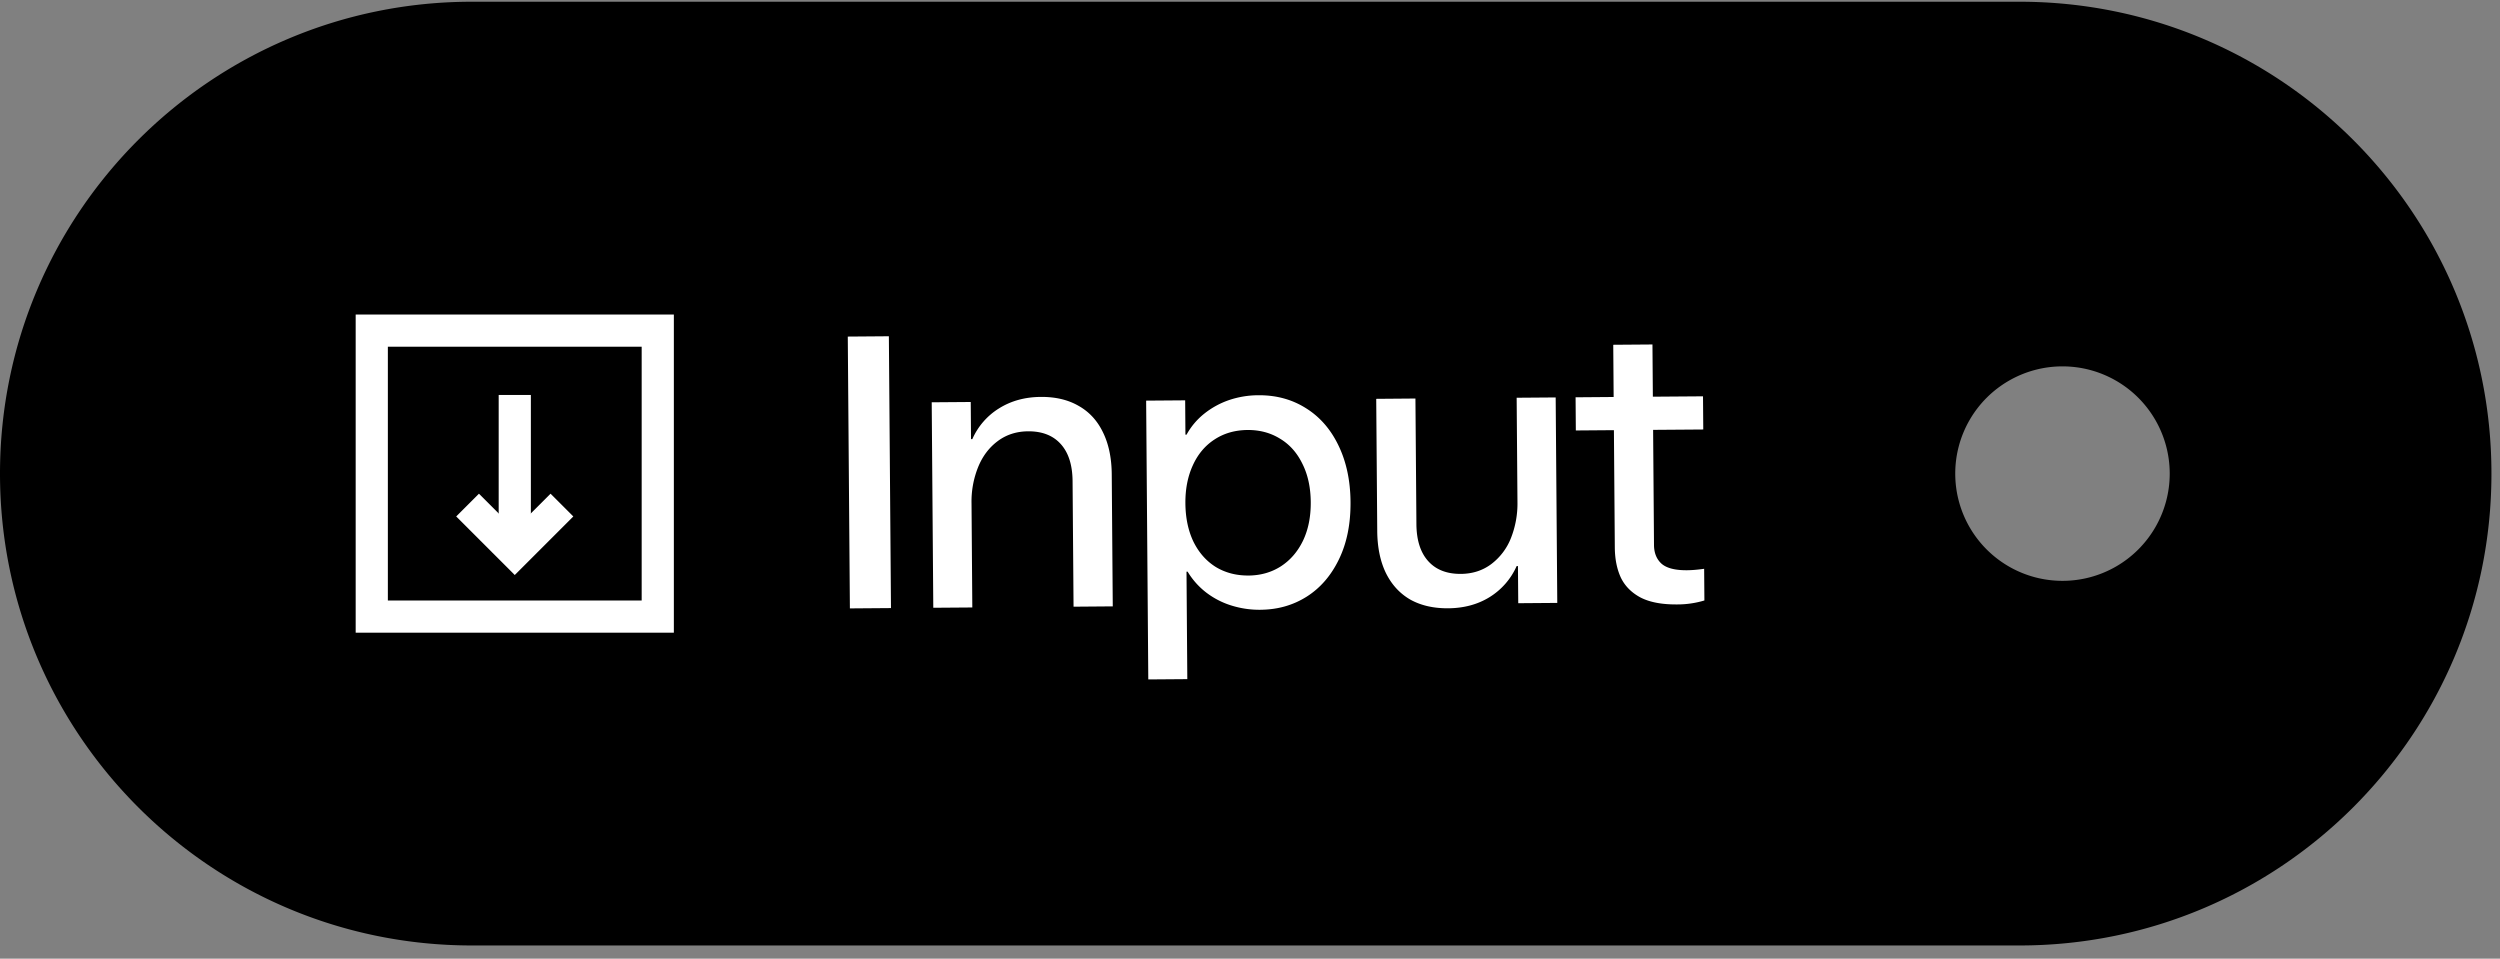 <svg xmlns="http://www.w3.org/2000/svg" width="133" height="51" fill="none"><rect width="100%" height="100%" fill="#808080" stroke="none"/><path fill="#191919" fill-rule="evenodd" d="M25.104.092C11.239.092 0 11.332 0 25.196s11.24 25.103 25.104 25.103h82.338c13.864 0 25.103-11.239 25.103-25.103S121.306.092 107.442.092zm90.325 25.104a5.705 5.705 0 1 1-11.41 0 5.705 5.705 0 0 1 11.41 0" clip-rule="evenodd" style="fill:#191919;fill:color(display-p3 .098 .098 .098);fill-opacity:1"/><g stroke="#fff" stroke-width="1.712" clip-path="url(#a)"><path d="M34.993 17.589H19.778v15.214h15.215zm-7.607 3.423v8.368" style="stroke:#fff;stroke-opacity:1"/><path d="m24.875 26.87 2.51 2.51 2.51-2.51" style="stroke:#fff;stroke-opacity:1"/></g><path fill="#fff" d="m45.214 32.367-.112-14.461 2.186-.017.112 14.461zm4.437-.034-.084-10.931 2.076-.016.015 1.975h.07a3.65 3.65 0 0 1 1.422-1.636q.959-.6 2.222-.609 1.173-.009 2.01.476.846.475 1.294 1.404.459.93.469 2.243l.054 7.02-2.086.017-.052-6.68q-.009-1.283-.627-1.97-.617-.688-1.74-.68-.933.008-1.62.525-.69.516-1.043 1.392a4.9 4.9 0 0 0-.346 1.908l.042 5.546zm17.407.107a5 5 0 0 1-1.526-.22 4.3 4.3 0 0 1-1.34-.681 4 4 0 0 1-1.01-1.126h-.06l.043 5.717-2.076.016-.114-14.832 2.076-.016.014 1.825h.06q.356-.645.934-1.11a4.4 4.4 0 0 1 1.309-.723 4.9 4.9 0 0 1 1.582-.263q1.425-.01 2.533.693 1.109.693 1.73 1.992.622 1.29.635 2.994.014 1.755-.618 3.054-.623 1.288-1.71 1.979-1.088.69-2.462.7m-.636-1.82q.963-.009 1.712-.485.758-.488 1.183-1.364.424-.886.415-2.059t-.447-2.042q-.428-.879-1.194-1.335-.755-.465-1.718-.458-1.003.007-1.761.505-.75.487-1.153 1.373-.405.885-.396 2.019.009 1.163.427 2.042.428.87 1.184 1.345.765.465 1.748.458m16.34-9.474.085 10.931-2.076.016-.016-1.976-.07.001a3.7 3.7 0 0 1-1.431 1.646q-.949.589-2.212.599-1.173.008-2.02-.466-.836-.486-1.294-1.414-.45-.93-.459-2.243l-.054-7.02 2.086-.017.052 6.68q.009 1.283.627 1.97.617.688 1.74.68.933-.008 1.62-.525a3.2 3.2 0 0 0 1.043-1.382 5 5 0 0 0 .346-1.918l-.043-5.546zm6.46 11.012q-1.205.01-1.94-.366-.725-.386-1.05-1.055-.317-.68-.324-1.612l-.048-6.238-2.026.016-.013-1.765 2.025-.016-.021-2.778 2.086-.016.021 2.778 2.668-.02.014 1.765-2.668.02.047 6.128q.005.63.399.99.405.357 1.357.35.39-.003.912-.077l.013 1.685a5 5 0 0 1-1.453.211" style="fill:#fff;fill-opacity:1"/><defs><clipPath id="a"><path fill="#fff" d="M0 0h18.257v18.257H0z" style="fill:#fff;fill-opacity:1" transform="translate(18.257 16.067)"/></clipPath></defs></svg>